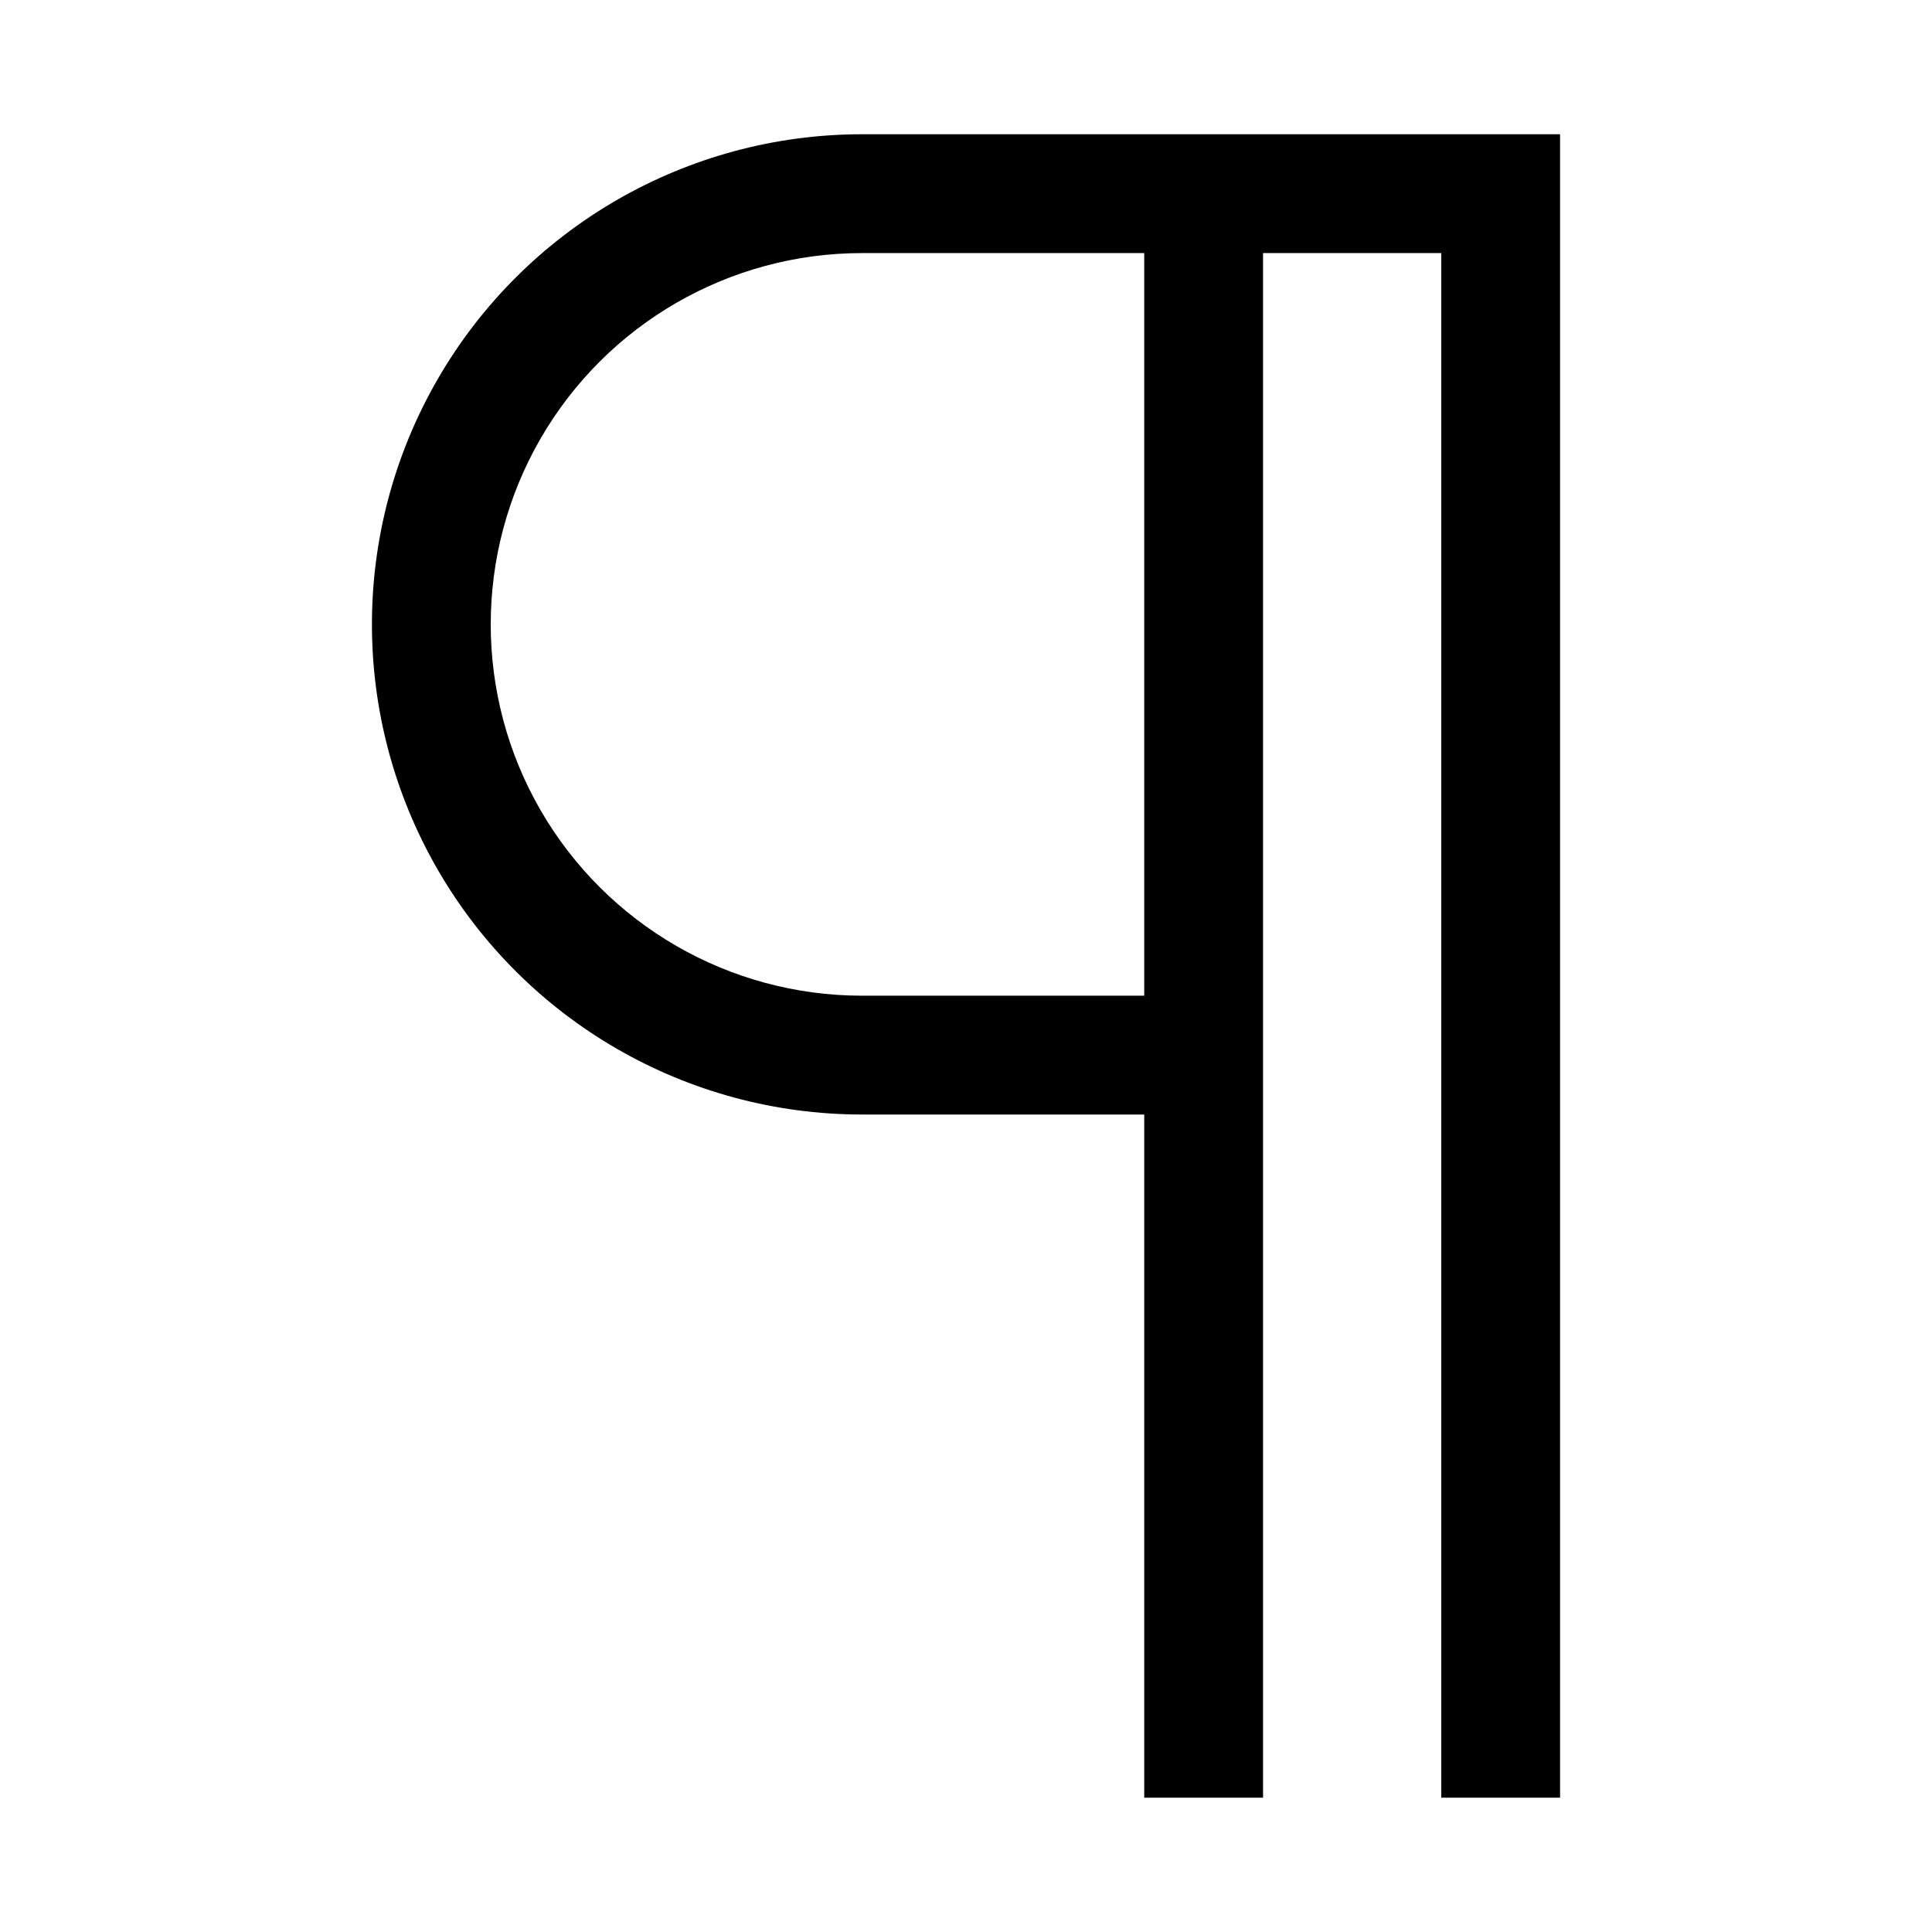 <?xml version="1.0" encoding="UTF-8"?>
<!-- Uploaded to: SVG Repo, www.svgrepo.com, Generator: SVG Repo Mixer Tools -->
<svg fill="#000000" width="800px" height="800px" version="1.1" viewBox="144 144 512 512" xmlns="http://www.w3.org/2000/svg">
 <path d="m525.95 620.41h31.488v-440.83h-184.99c-46.402 0-89.285 24.758-112.48 64.945-23.203 40.188-23.203 89.699 0 129.89 23.199 40.188 66.082 64.945 112.48 64.945h74.785v181.05h31.488v-409.34h47.23zm-78.719-212.54h-74.785c-35.152 0-67.637-18.754-85.215-49.199s-17.578-67.957 0-98.402c17.578-30.445 50.062-49.199 85.215-49.199h74.785z"/>
</svg>